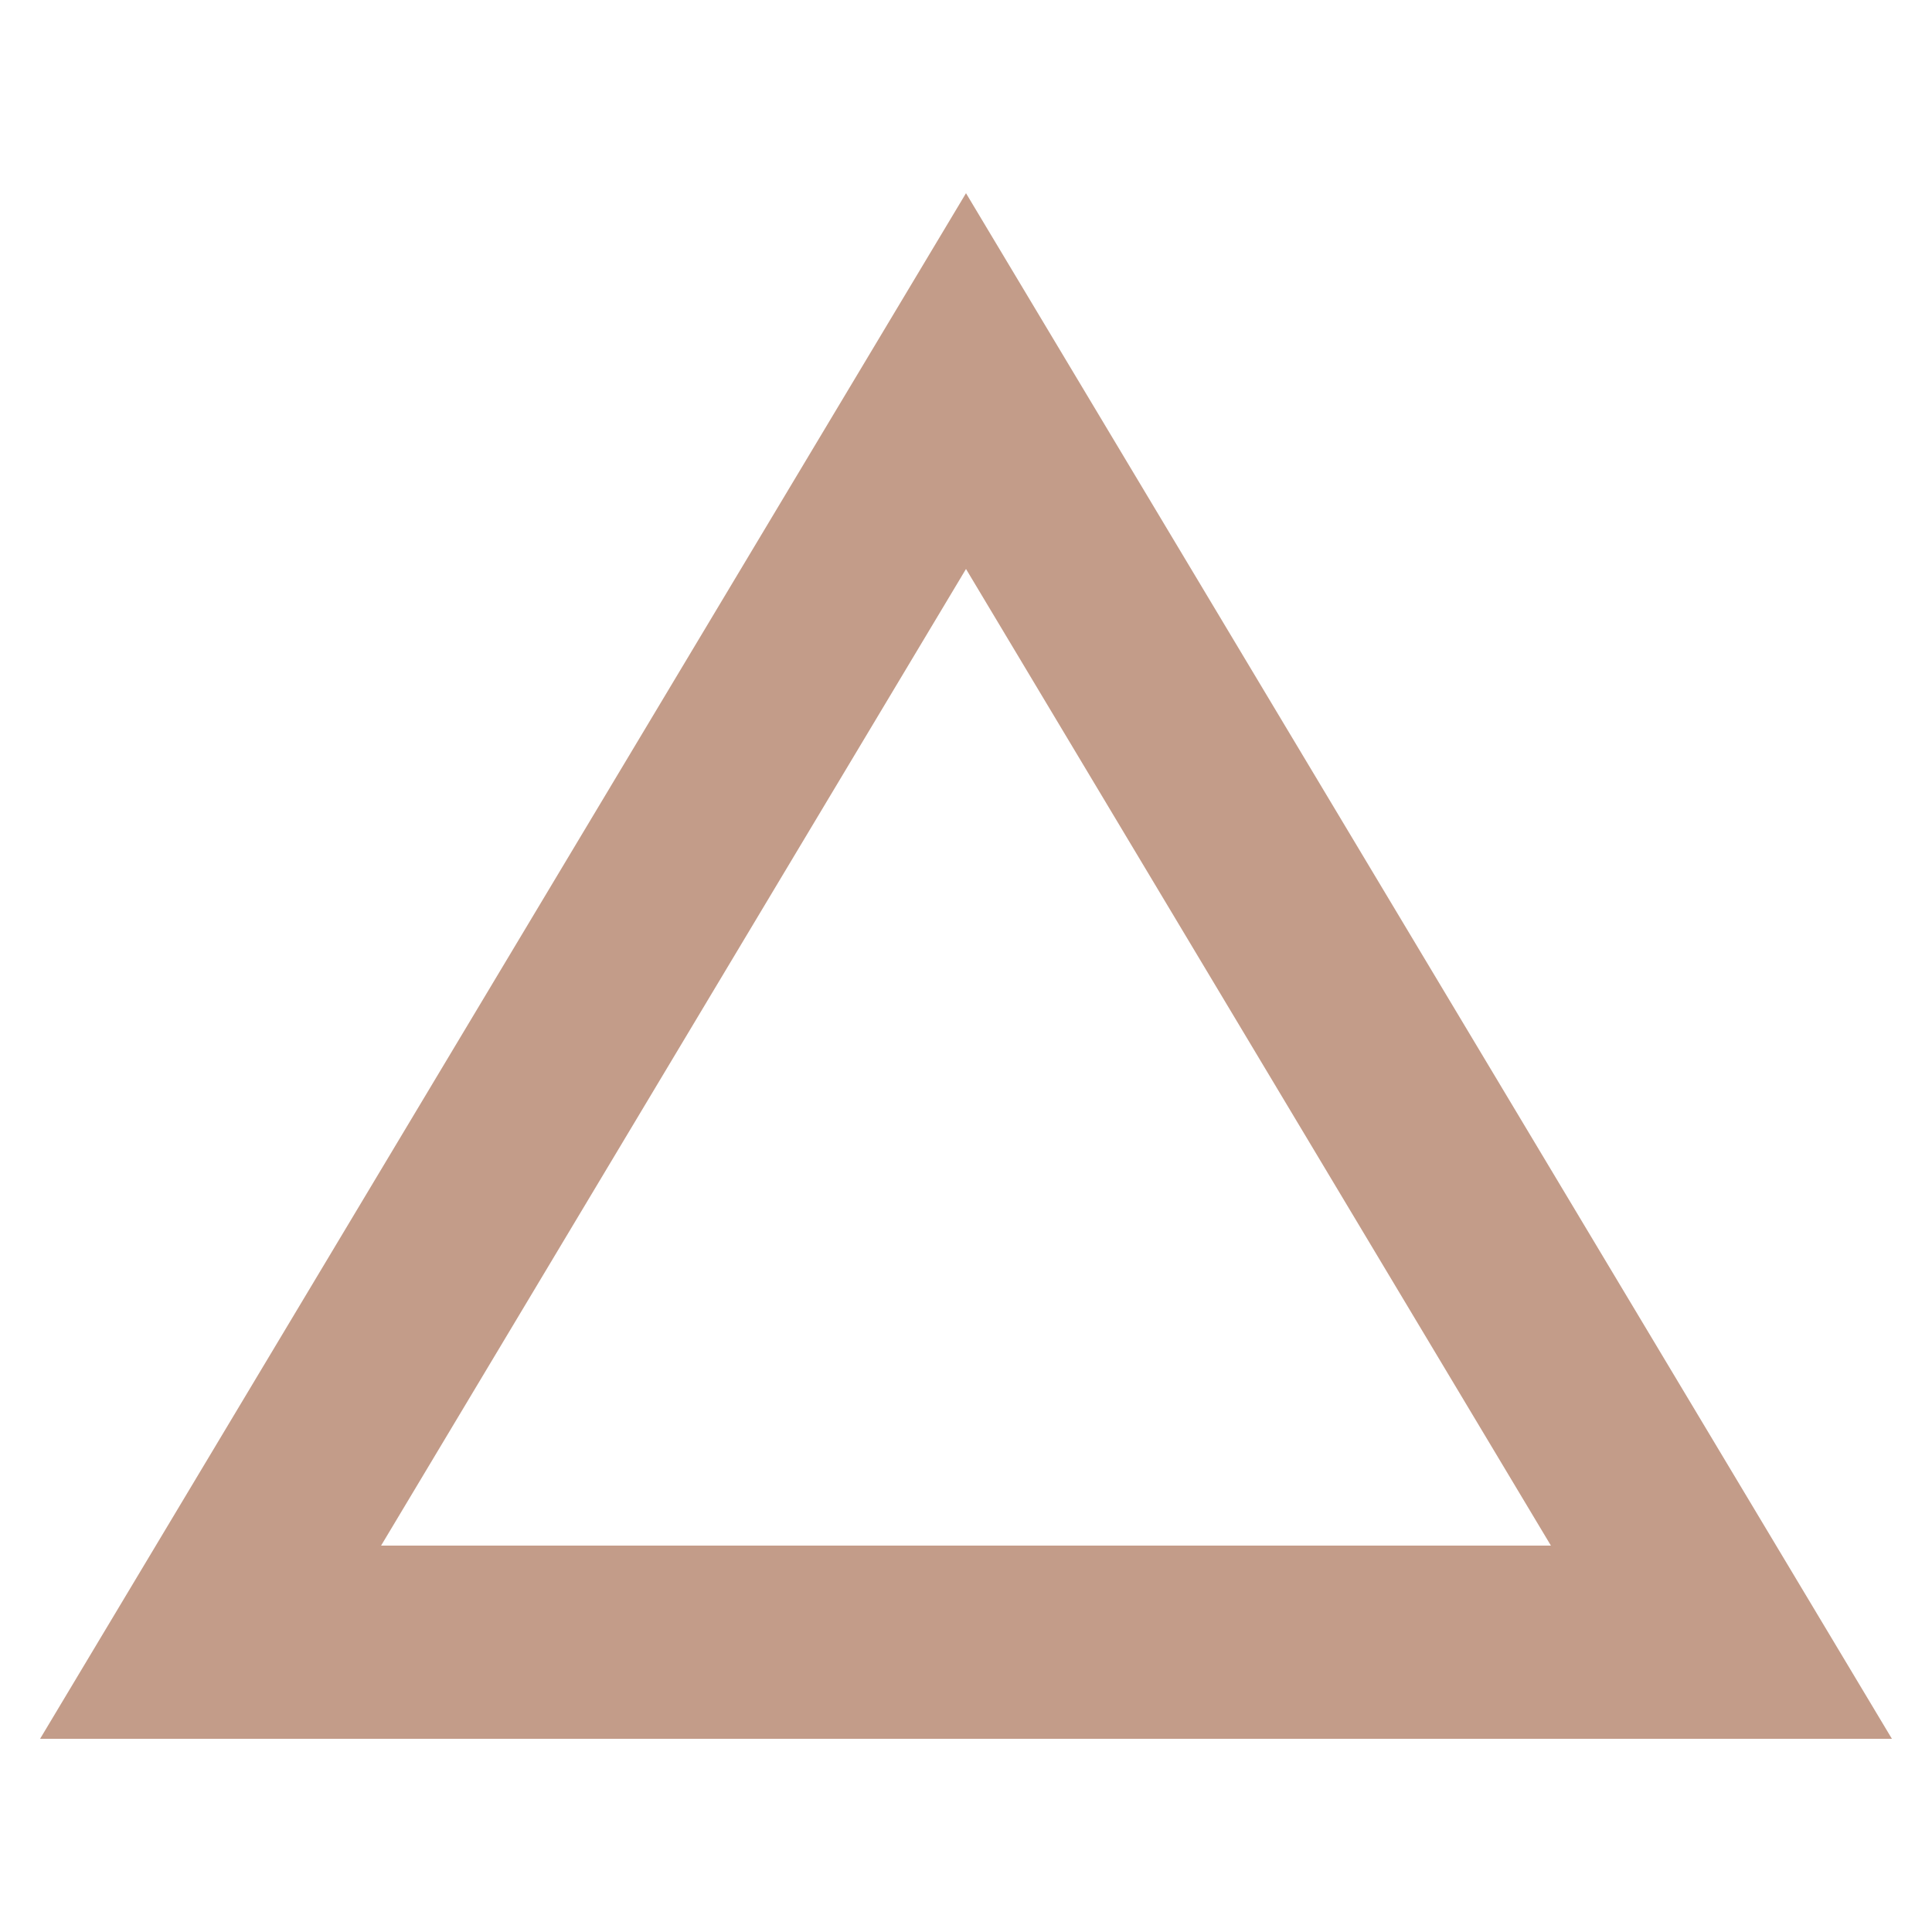 <?xml version="1.0" encoding="UTF-8"?><svg id="_コンテンツ" xmlns="http://www.w3.org/2000/svg" viewBox="0 0 40 40"><defs><style>.cls-1{fill:#c39c89;}</style></defs><path class="cls-1" d="M20,11.78l12.11,20.22H7.89l12.11-20.22M20,4L.83,36h38.34L20,4h0Z"/></svg>